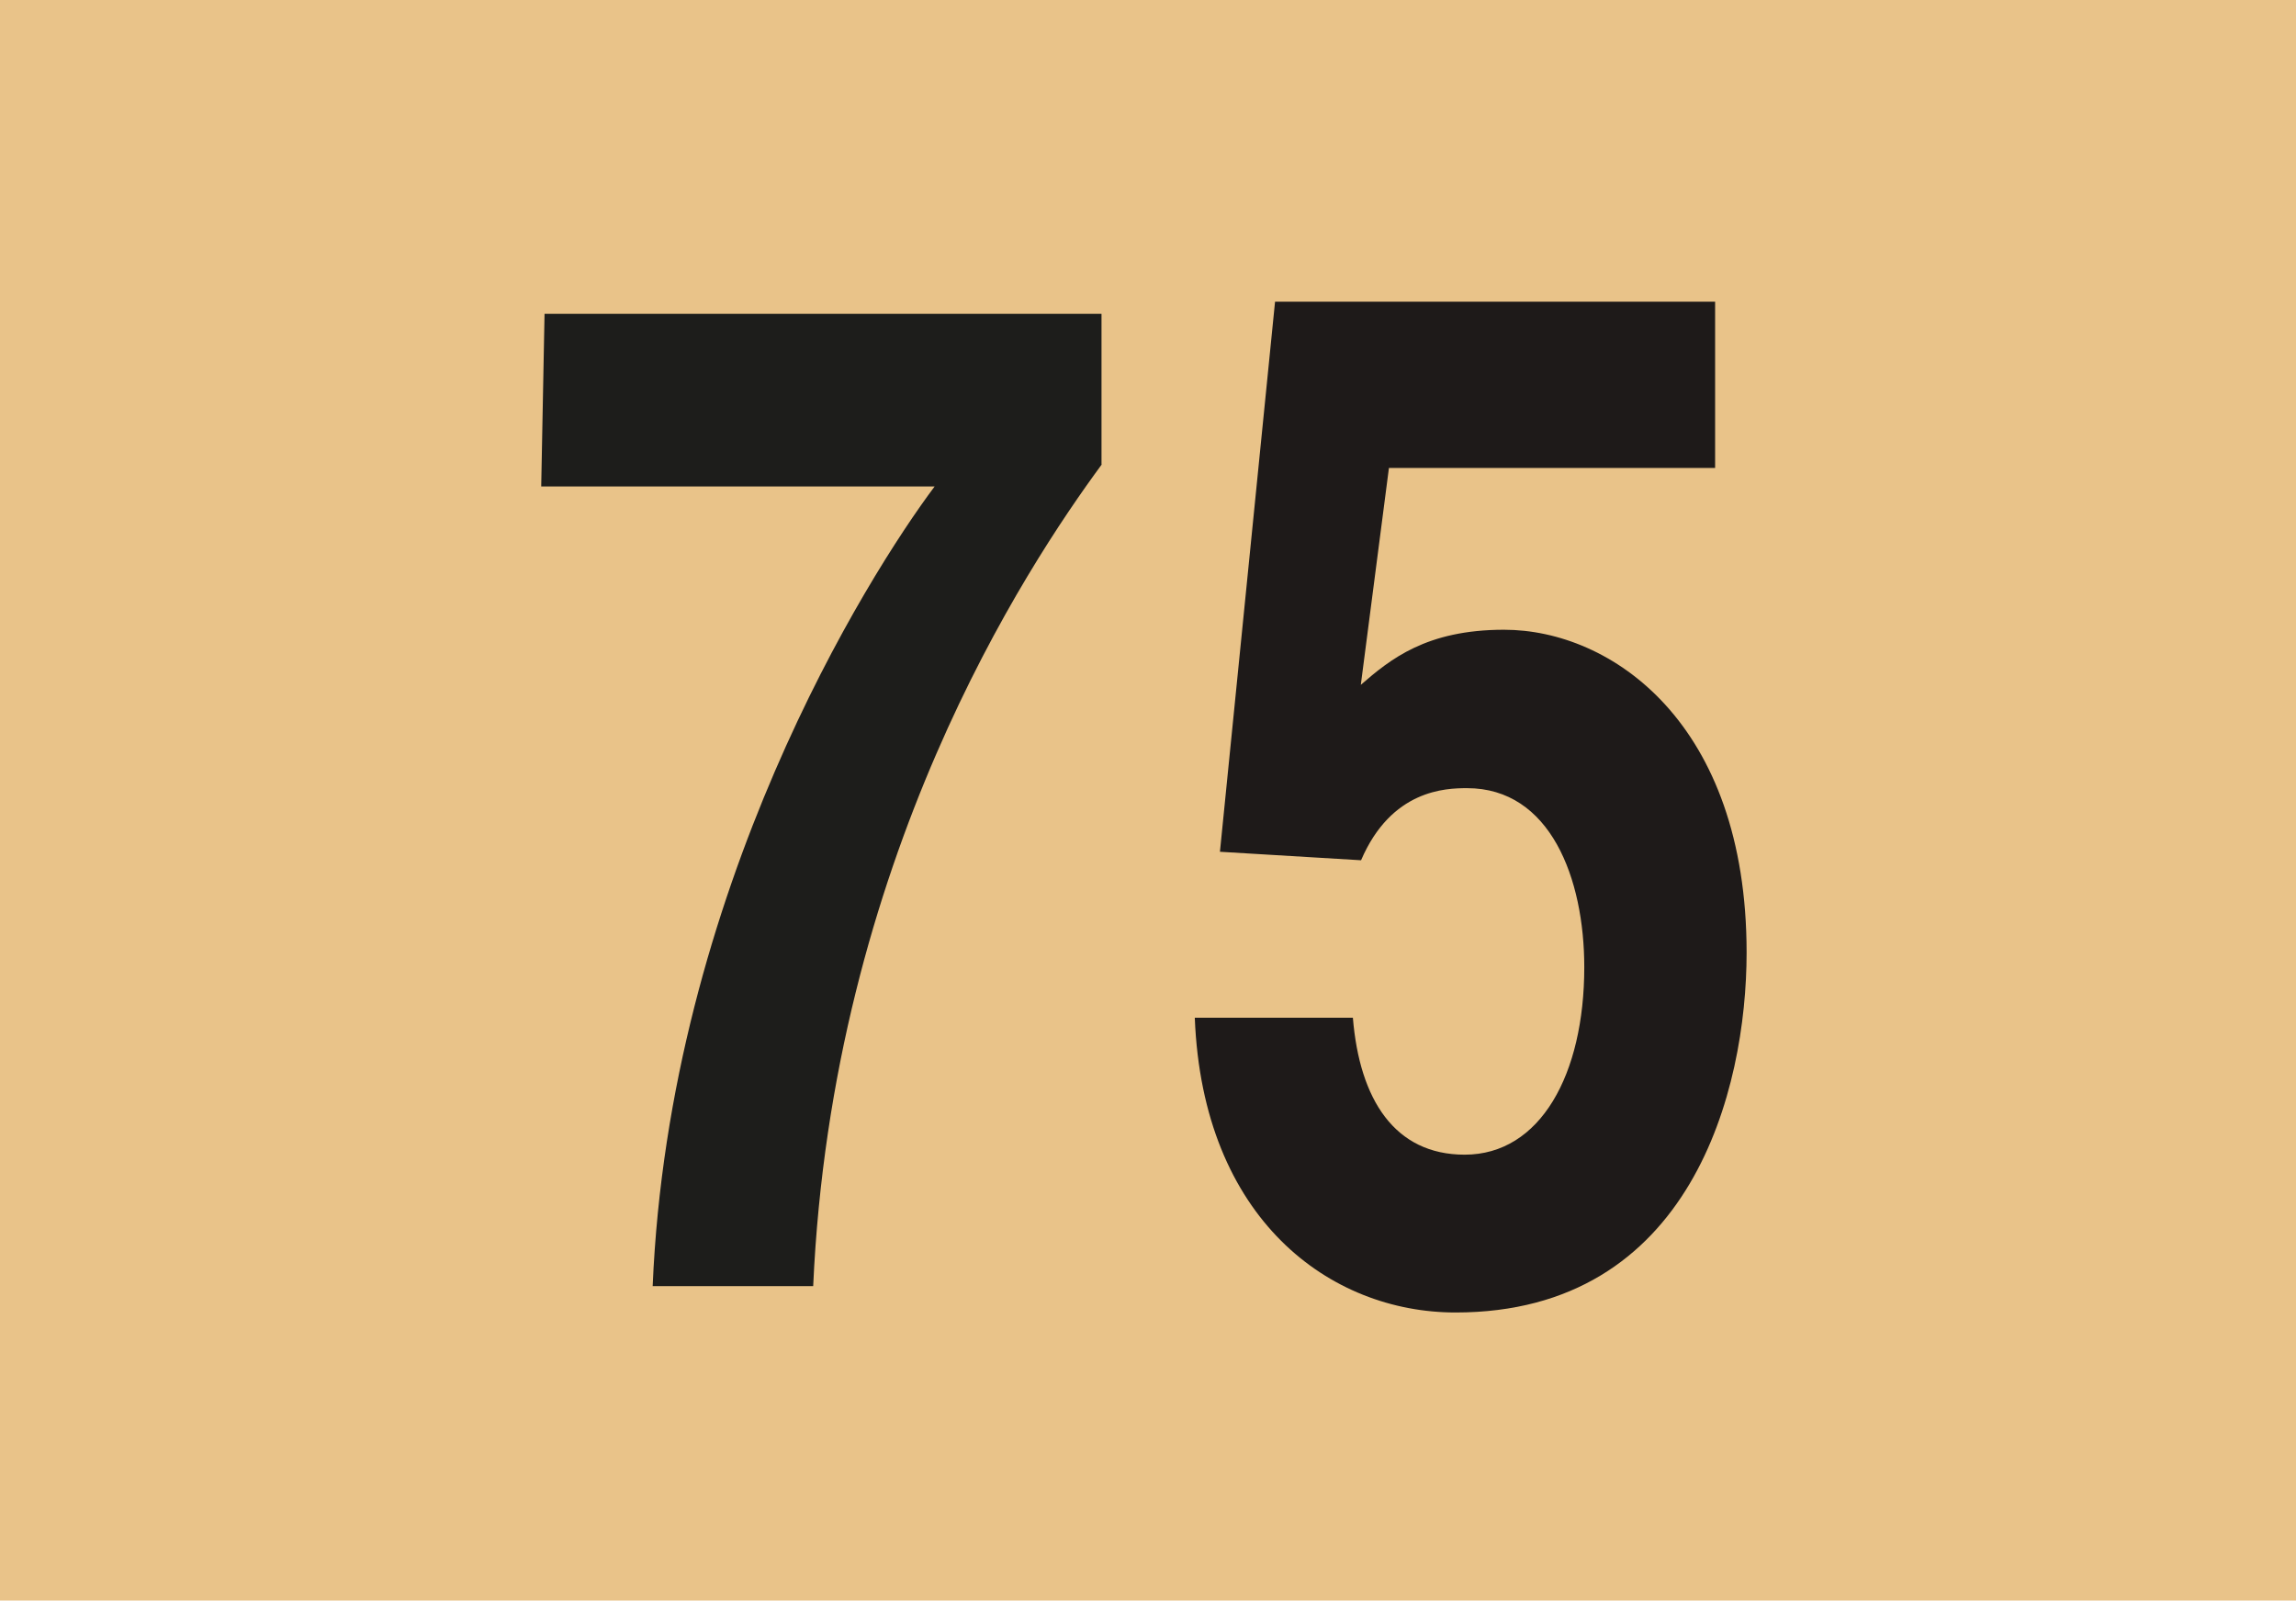 <?xml version="1.0" encoding="UTF-8"?><svg xmlns="http://www.w3.org/2000/svg" viewBox="0 0 75.81 52.84"><defs><style>.h{fill:#e9c389;}.i{fill:#1e1a19;}.j{fill:#1d1d1b;}</style></defs><g id="a"><rect id="b" class="h" width="75.81" height="52.84"/></g><g id="c"><g id="d"><path id="e" class="j" d="M36.38,15.33c-2.5,3.4-8.9,13.06-9.53,27.13h-5.3c.55-13.06,7.1-23.45,9.31-26.4h-12.99l.11-5.7h18.39v4.97Z"/></g><g id="f"><path id="g" class="i" d="M44.93,22.61c.97-.84,2.16-1.82,4.73-1.82,3.54,0,8.01,3.07,8.01,10.66,0,4.52-1.82,11.88-9.61,11.88-4.14,0-8.35-3.07-8.61-9.73h5.22c.22,2.7,1.38,4.52,3.69,4.52,2.5,0,3.95-2.65,3.95-6.19,0-2.93-1.12-5.91-3.87-5.91-.71,0-2.5,.05-3.5,2.38l-4.66-.28,1.82-18.16h14.53v5.49h-10.77l-.93,7.17Z"/></g></g></svg>
